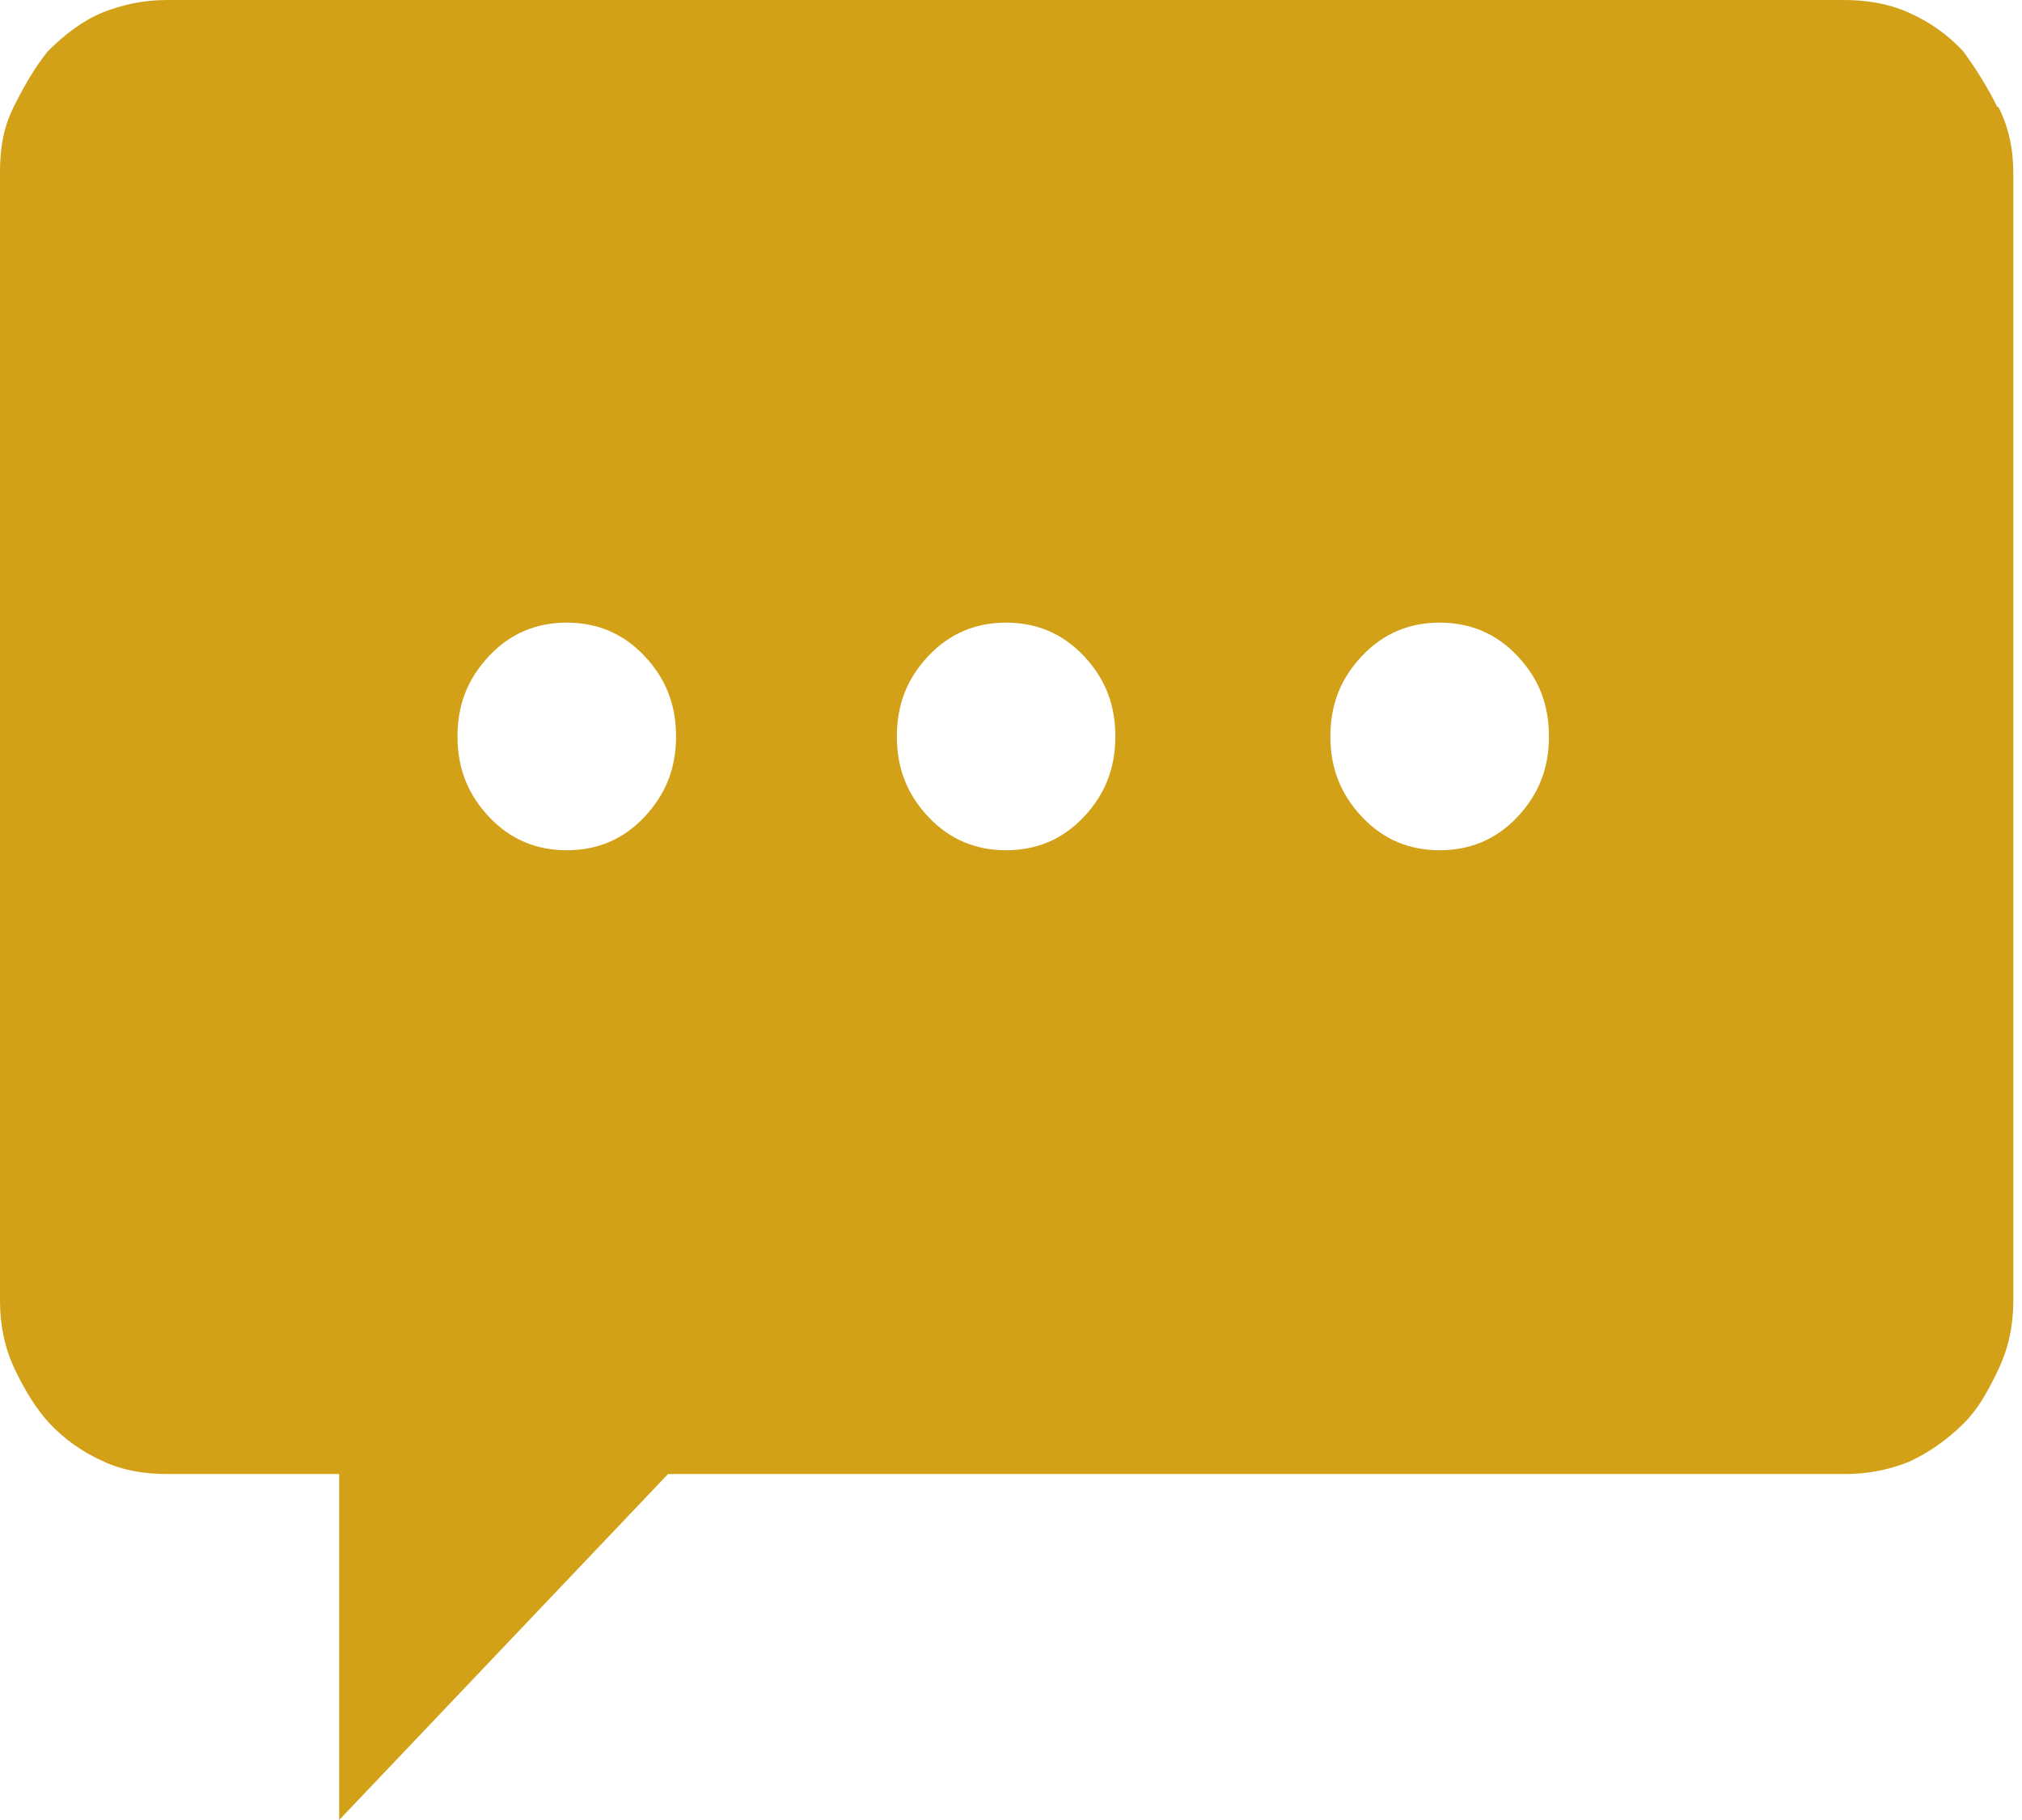 <svg width="20" height="18" viewBox="0 0 20 18" fill="none" xmlns="http://www.w3.org/2000/svg">
<path d="M19.756 1.058C19.655 0.856 19.542 0.675 19.418 0.507C19.261 0.338 19.081 0.214 18.878 0.124C18.675 0.034 18.462 0 18.236 0H1.655C1.418 0 1.216 0.045 1.013 0.124C0.822 0.203 0.642 0.338 0.473 0.507C0.338 0.675 0.236 0.856 0.135 1.058C0.034 1.261 0 1.463 0 1.7V12.867C0 13.103 0.045 13.328 0.146 13.542C0.248 13.756 0.36 13.936 0.484 14.071C0.642 14.24 0.822 14.364 1.024 14.454C1.216 14.544 1.43 14.578 1.655 14.578H3.355V18L6.608 14.578H18.259C18.484 14.578 18.698 14.533 18.889 14.454C19.081 14.364 19.261 14.24 19.43 14.071C19.565 13.936 19.666 13.756 19.767 13.542C19.869 13.328 19.914 13.103 19.914 12.867V1.711C19.914 1.475 19.869 1.261 19.767 1.058H19.756ZM6.371 8.083C6.158 8.308 5.899 8.409 5.606 8.409C5.313 8.409 5.054 8.308 4.841 8.083C4.627 7.857 4.525 7.598 4.525 7.283C4.525 6.968 4.627 6.709 4.841 6.484C5.054 6.259 5.313 6.158 5.606 6.158C5.899 6.158 6.158 6.259 6.371 6.484C6.585 6.709 6.687 6.968 6.687 7.283C6.687 7.598 6.585 7.857 6.371 8.083ZM10.717 8.083C10.503 8.308 10.244 8.409 9.951 8.409C9.659 8.409 9.4 8.308 9.186 8.083C8.972 7.857 8.871 7.598 8.871 7.283C8.871 6.968 8.972 6.709 9.186 6.484C9.4 6.259 9.659 6.158 9.951 6.158C10.244 6.158 10.503 6.259 10.717 6.484C10.931 6.709 11.032 6.968 11.032 7.283C11.032 7.598 10.931 7.857 10.717 8.083ZM15.006 8.083C14.792 8.308 14.533 8.409 14.24 8.409C13.947 8.409 13.689 8.308 13.475 8.083C13.261 7.857 13.159 7.598 13.159 7.283C13.159 6.968 13.261 6.709 13.475 6.484C13.689 6.259 13.947 6.158 14.24 6.158C14.533 6.158 14.792 6.259 15.006 6.484C15.22 6.709 15.321 6.968 15.321 7.283C15.321 7.598 15.22 7.857 15.006 8.083Z" fill="#D2A117"/>
</svg>
